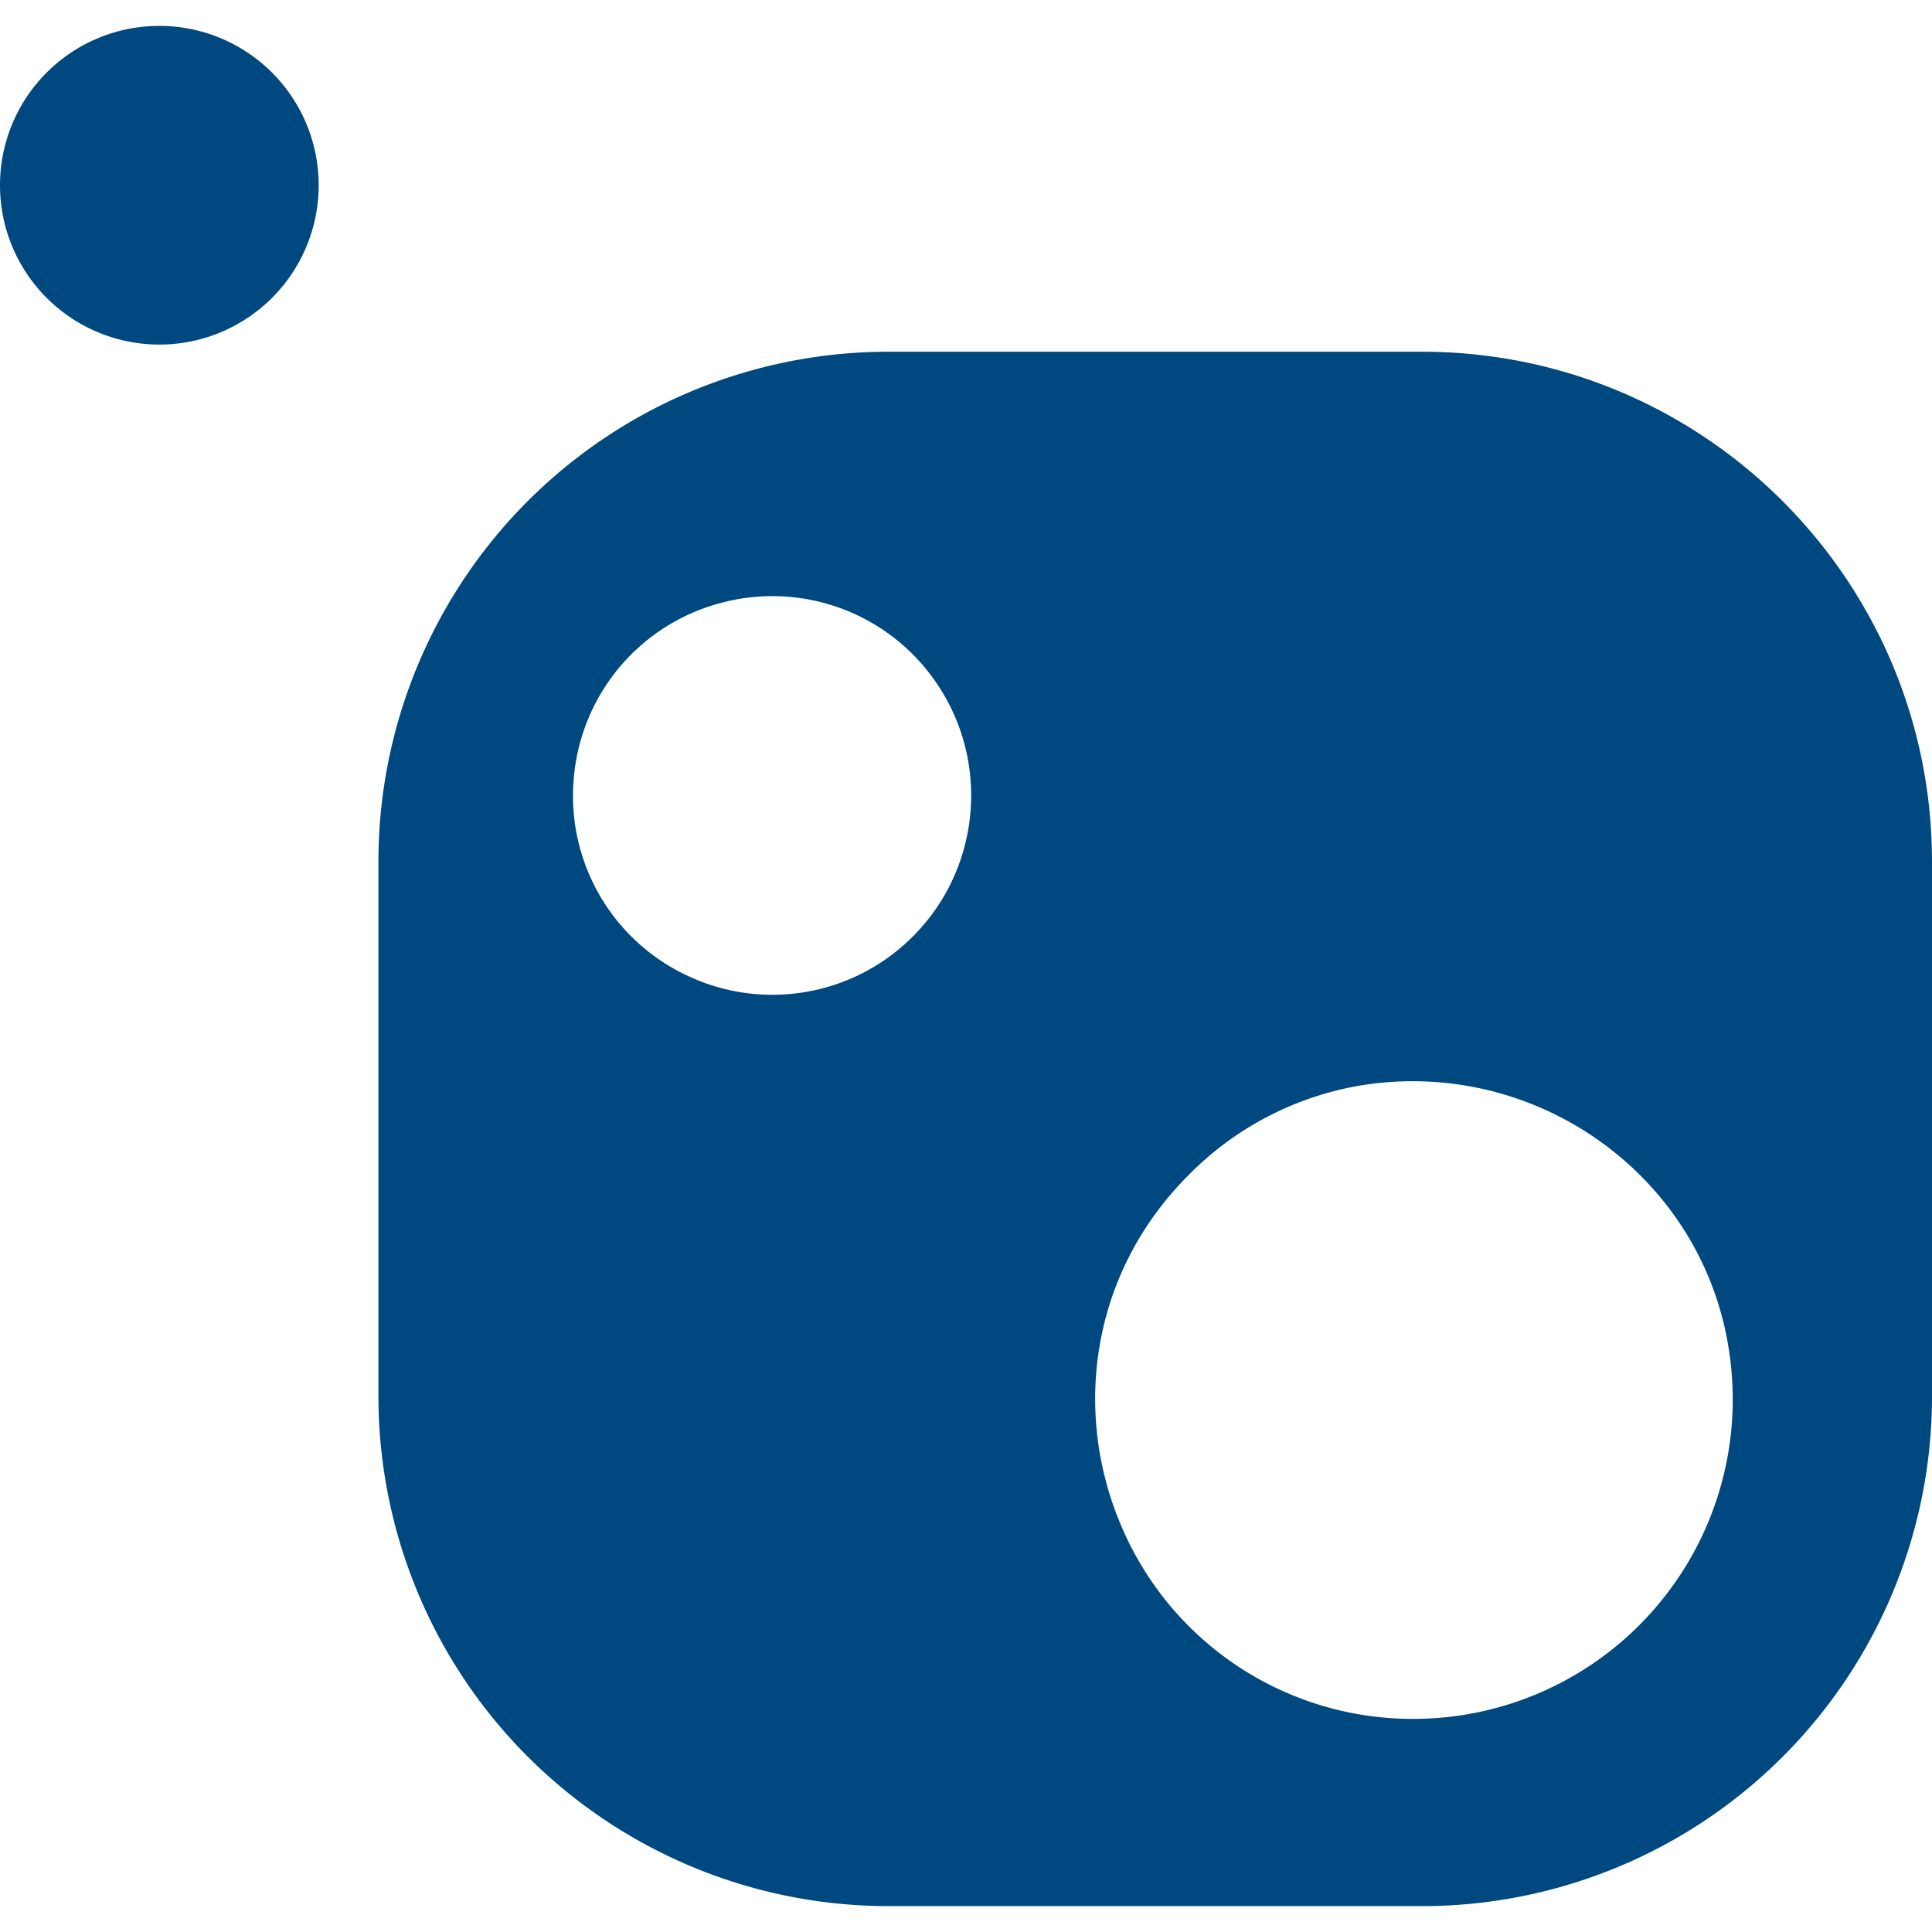 <svg xmlns="http://www.w3.org/2000/svg" width="24.25" height="24.25" fill="#004880" xmlns:v="https://vecta.io/nano"><path d="M11.188 4.415h6.682c3.533.012 6.389 2.885 6.38 6.418v6.672a6.4 6.4 0 0 1-6.41 6.42h-6.68c-1.701.002-3.332-.673-4.535-1.875a6.4 6.4 0 0 1-1.875-4.535v-6.682a6.4 6.4 0 0 1 6.438-6.418zM9.07 7.562a2.49 2.49 0 0 0-1.867 2.195 2.49 2.49 0 0 0 1.439 2.496 2.49 2.49 0 0 0 2.834-.517c.83-.846.95-2.168.287-3.15A2.49 2.49 0 0 0 9.07 7.562zm7.976 6.068a3.95 3.95 0 0 0-2.125 1.117c-1.245 1.245-1.441 2.972-.867 4.358a3.97 3.97 0 0 0 3.695 2.47 4.01 4.01 0 0 0 4-4c0-1.76-1.082-3.12-2.468-3.695a4.04 4.04 0 0 0-2.235-.25zM4 2.325a2 2 0 1 1-4 0 2 2 0 0 1 4 0z" letter-spacing="normal" word-spacing="normal" writing-mode="lr-tb" direction="ltr" dominant-baseline="auto" baseline-shift="baseline"/></svg>
